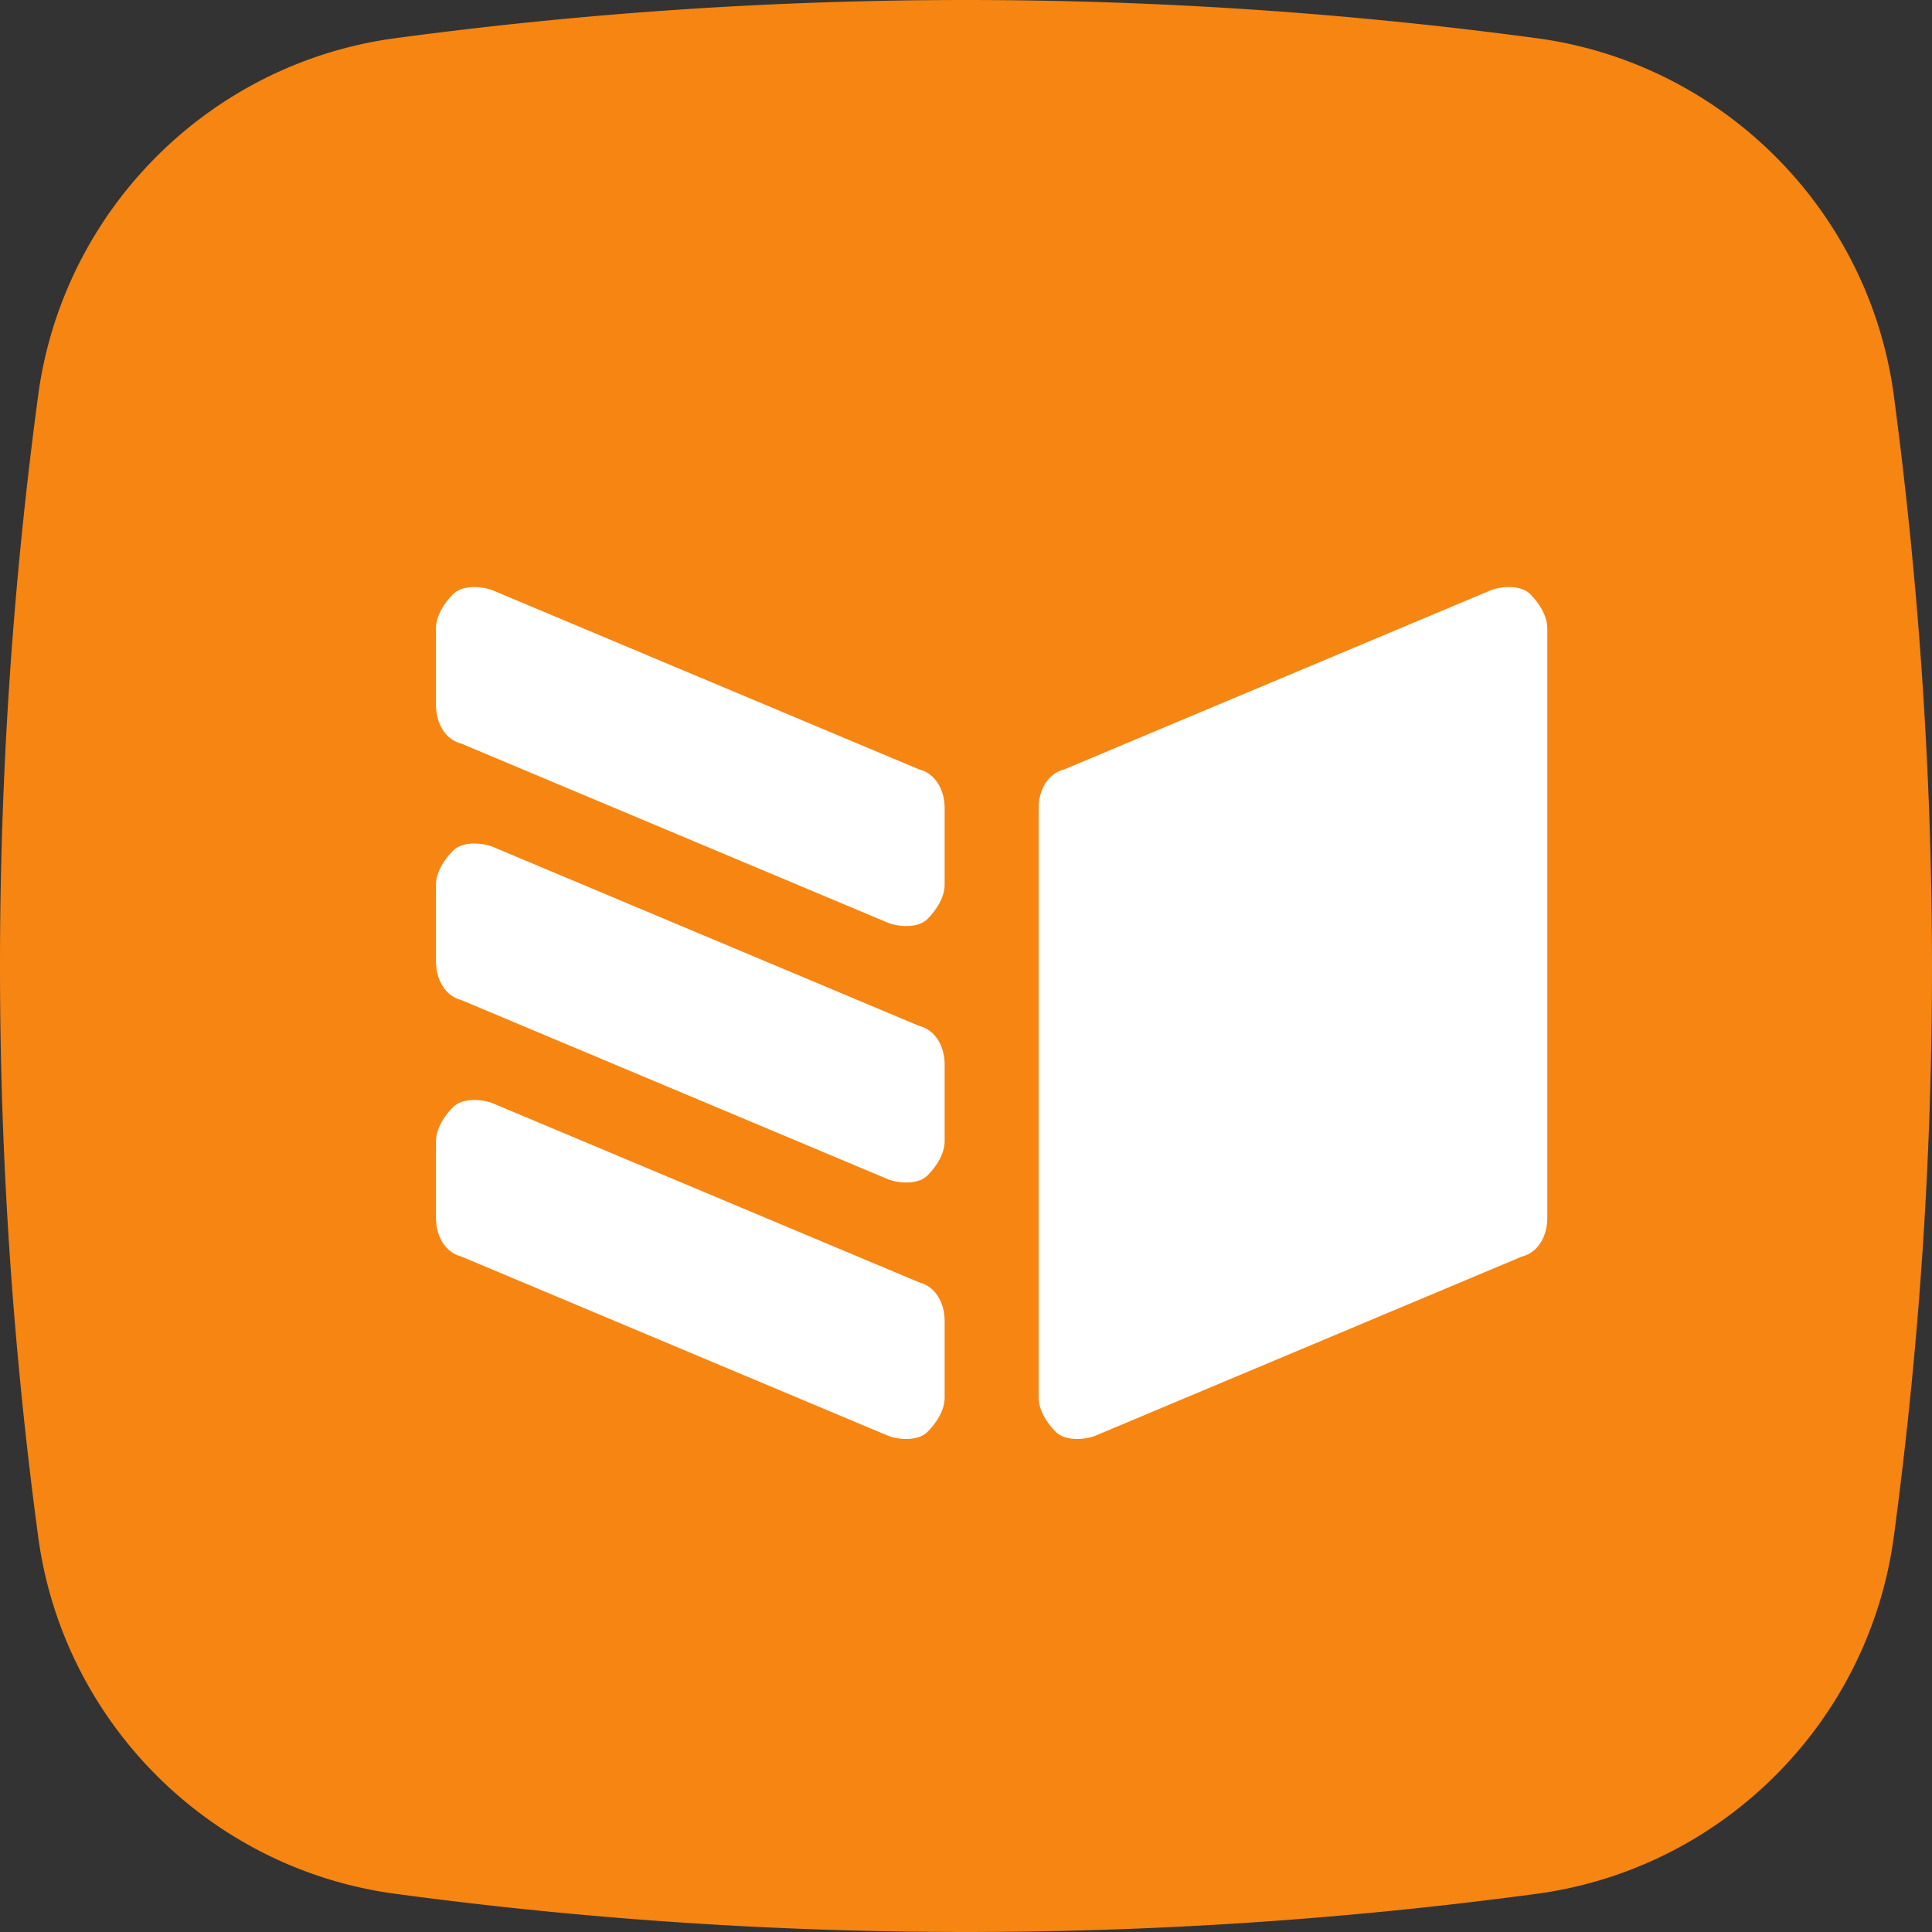 <svg xmlns="http://www.w3.org/2000/svg" width="150" height="150"><rect width="100%" height="100%" fill="#333333" stroke="none"/><g fill="none"><path fill="#F68512" d="M147.013 119.469c-1.991 14.27-13.275 25.553-27.544 27.544a332.533 332.533 0 0 1-88.938 0c-14.27-1.99-25.553-13.274-27.545-27.544a332.577 332.577 0 0 1 0-88.938C4.977 16.261 16.261 4.978 30.531 2.987a332.547 332.547 0 0 1 88.938 0c14.27 1.991 25.552 13.274 27.544 27.544 3.983 29.868 3.983 59.402 0 88.938"/><path fill="#FFF" d="M33.85 94.58c0 1.327.663 2.655 1.99 2.987l33.186 13.938c.996.331 2.323.331 2.987-.333.664-.663 1.328-1.659 1.328-2.654v-5.974c0-1.327-.664-2.655-1.991-2.987L38.164 85.62c-.996-.332-2.323-.332-2.987.331-.664.664-1.328 1.66-1.328 2.655v5.974zm0-19.912c0 1.328.663 2.655 1.99 2.987l33.186 13.938c.996.332 2.323.332 2.987-.332.664-.663 1.328-1.66 1.328-2.655v-5.973c0-1.328-.664-2.656-1.991-2.987L38.164 65.708c-.996-.331-2.323-.331-2.987.332-.664.663-1.328 1.66-1.328 2.655v5.973zm0-19.911c0 1.327.663 2.655 1.99 2.987L69.026 71.68c.996.333 2.323.333 2.987-.331.664-.664 1.328-1.66 1.328-2.655V62.72c0-1.327-.664-2.655-1.991-2.987L38.164 45.797c-.996-.332-2.323-.332-2.987.331-.664.664-1.328 1.66-1.328 2.656v5.973zm86.282 39.823c0 1.327-.663 2.655-1.99 2.987l-33.186 13.938c-.996.331-2.323.331-2.987-.333-.664-.663-1.328-1.659-1.328-2.654V62.72c0-1.327.664-2.655 1.992-2.987l33.186-13.937c.995-.332 2.322-.332 2.986.331.664.664 1.327 1.66 1.327 2.656V94.58"/></g></svg>
